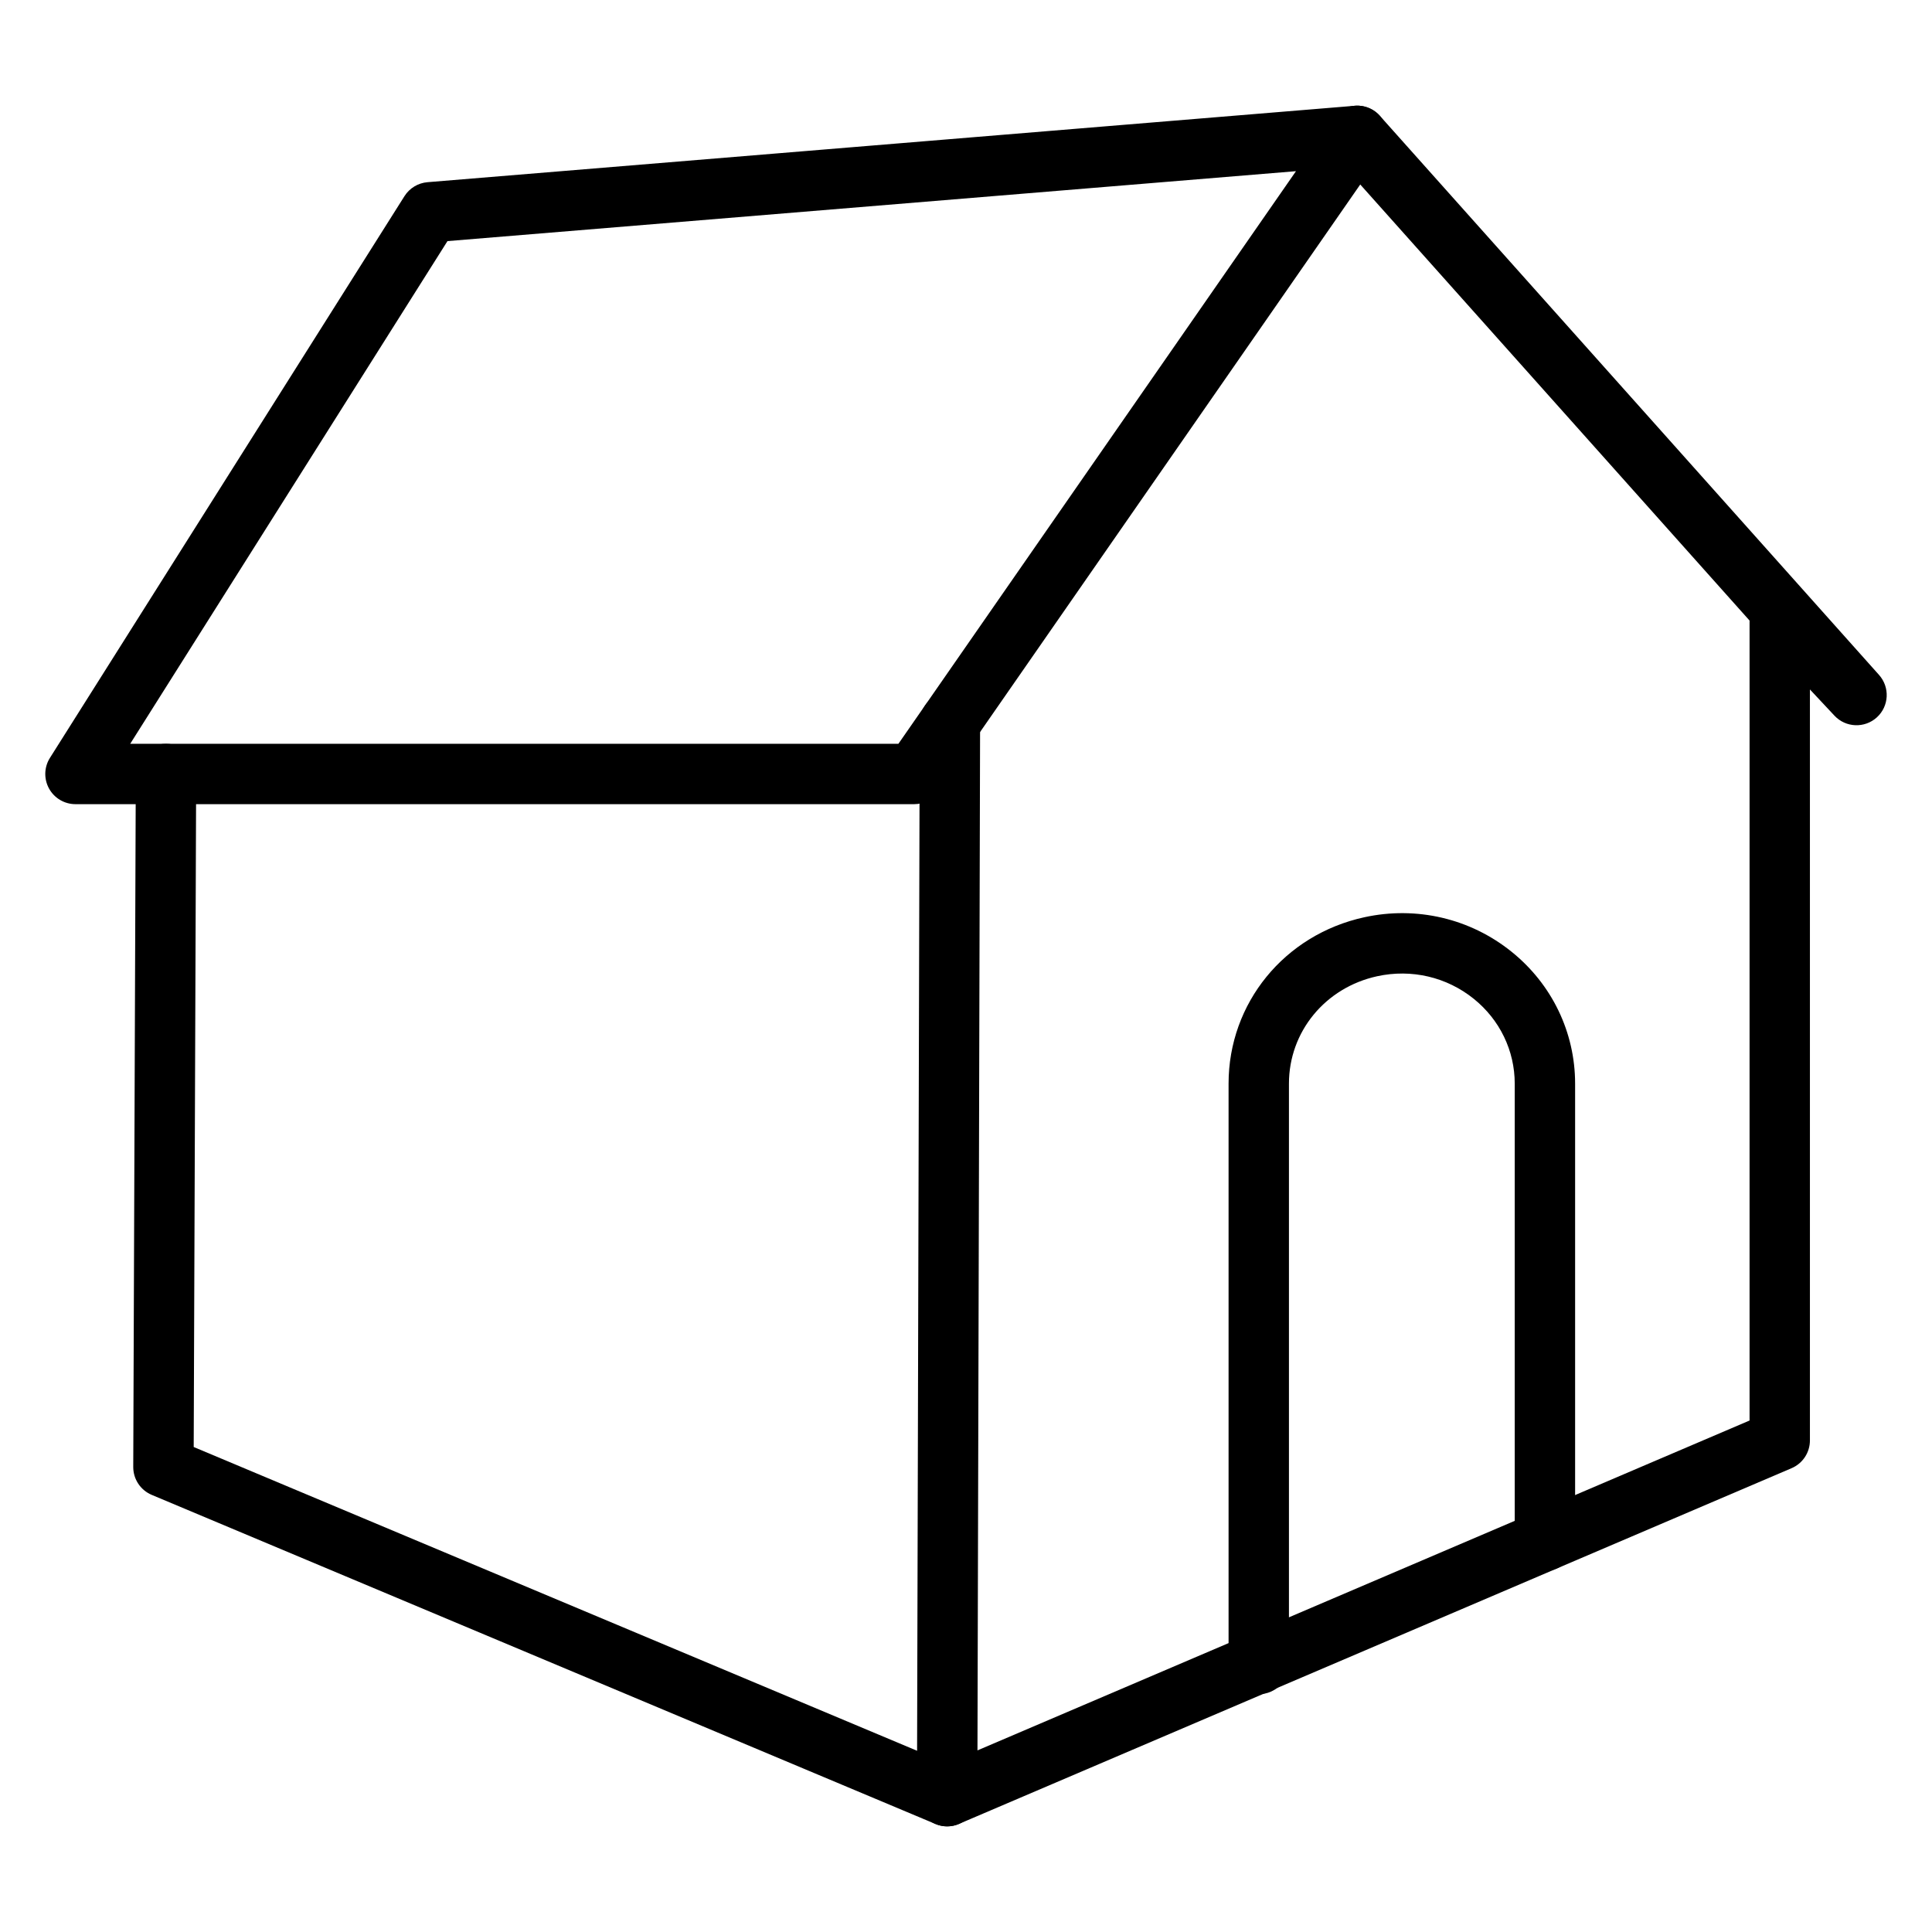 <svg height='100px' width='100px'  fill="#000000" xmlns="http://www.w3.org/2000/svg" xmlns:xlink="http://www.w3.org/1999/xlink" version="1.1" x="0px" y="0px" viewBox="0 0 128 128" style="enable-background:new 0 0 128 128;" xml:space="preserve"><g><g><g><path d="M60.568,53.278H5c-0.729,0-1.399-0.396-1.751-1.034c-0.352-0.638-0.329-1.417,0.06-2.033l23.487-37.214     c0.335-0.531,0.901-0.874,1.527-0.926l61.436-5.063c0.762-0.059,1.511,0.324,1.896,0.994c0.387,0.67,0.352,1.504-0.09,2.14     L62.211,52.418C61.837,52.957,61.224,53.278,60.568,53.278z M8.627,49.278h50.895l26.34-37.937l-56.216,4.633L8.627,49.278z"></path><path d="M62.751,121.001c-0.258,0-0.521-0.051-0.773-0.157L10.054,99.04c-0.745-0.313-1.229-1.043-1.226-1.852     l0.169-45.918c0.004-1.102,0.899-1.993,2-1.993c0.002,0,0.005,0,0.007,0c1.104,0.004,1.997,0.903,1.993,2.007l-0.164,44.584     l50.693,21.287c1.019,0.428,1.497,1.6,1.07,2.618C64.274,120.54,63.532,121.001,62.751,121.001z"></path></g><g><path d="M83.396,112.245c-1.104,0-2-0.896-2-2V71.794c0-5.336,3.699-9.869,8.995-11.024     c3.456-0.754,7.016,0.079,9.758,2.288c2.673,2.153,4.206,5.337,4.206,8.736v30.285c0,1.104-0.896,2-2,2s-2-0.896-2-2V71.794     c0-2.183-0.989-4.231-2.715-5.621c-1.794-1.445-4.124-1.99-6.397-1.495c-3.442,0.75-5.847,3.676-5.847,7.116v38.451     C85.396,111.35,84.501,112.245,83.396,112.245z"></path><path d="M62.752,121c-0.387,0-0.771-0.112-1.104-0.332c-0.561-0.372-0.898-1-0.896-1.673l0.182-71.129     c0.003-1.103,0.898-1.995,2-1.995c0.001,0,0.003,0,0.005,0c1.105,0.003,1.998,0.9,1.995,2.005l-0.174,68.092l51.153-21.855     V41.114L88.431,10.332c-0.735-0.824-0.664-2.088,0.16-2.824c0.825-0.737,2.088-0.664,2.824,0.16l33.077,37.049     c0.729,0.817,0.666,2.069-0.143,2.808s-2.062,0.69-2.81-0.109l-1.627-1.738v49.754c0,0.801-0.478,1.524-1.214,1.839     l-55.162,23.567C63.286,120.947,63.018,121,62.752,121z"></path></g></g></g></svg>